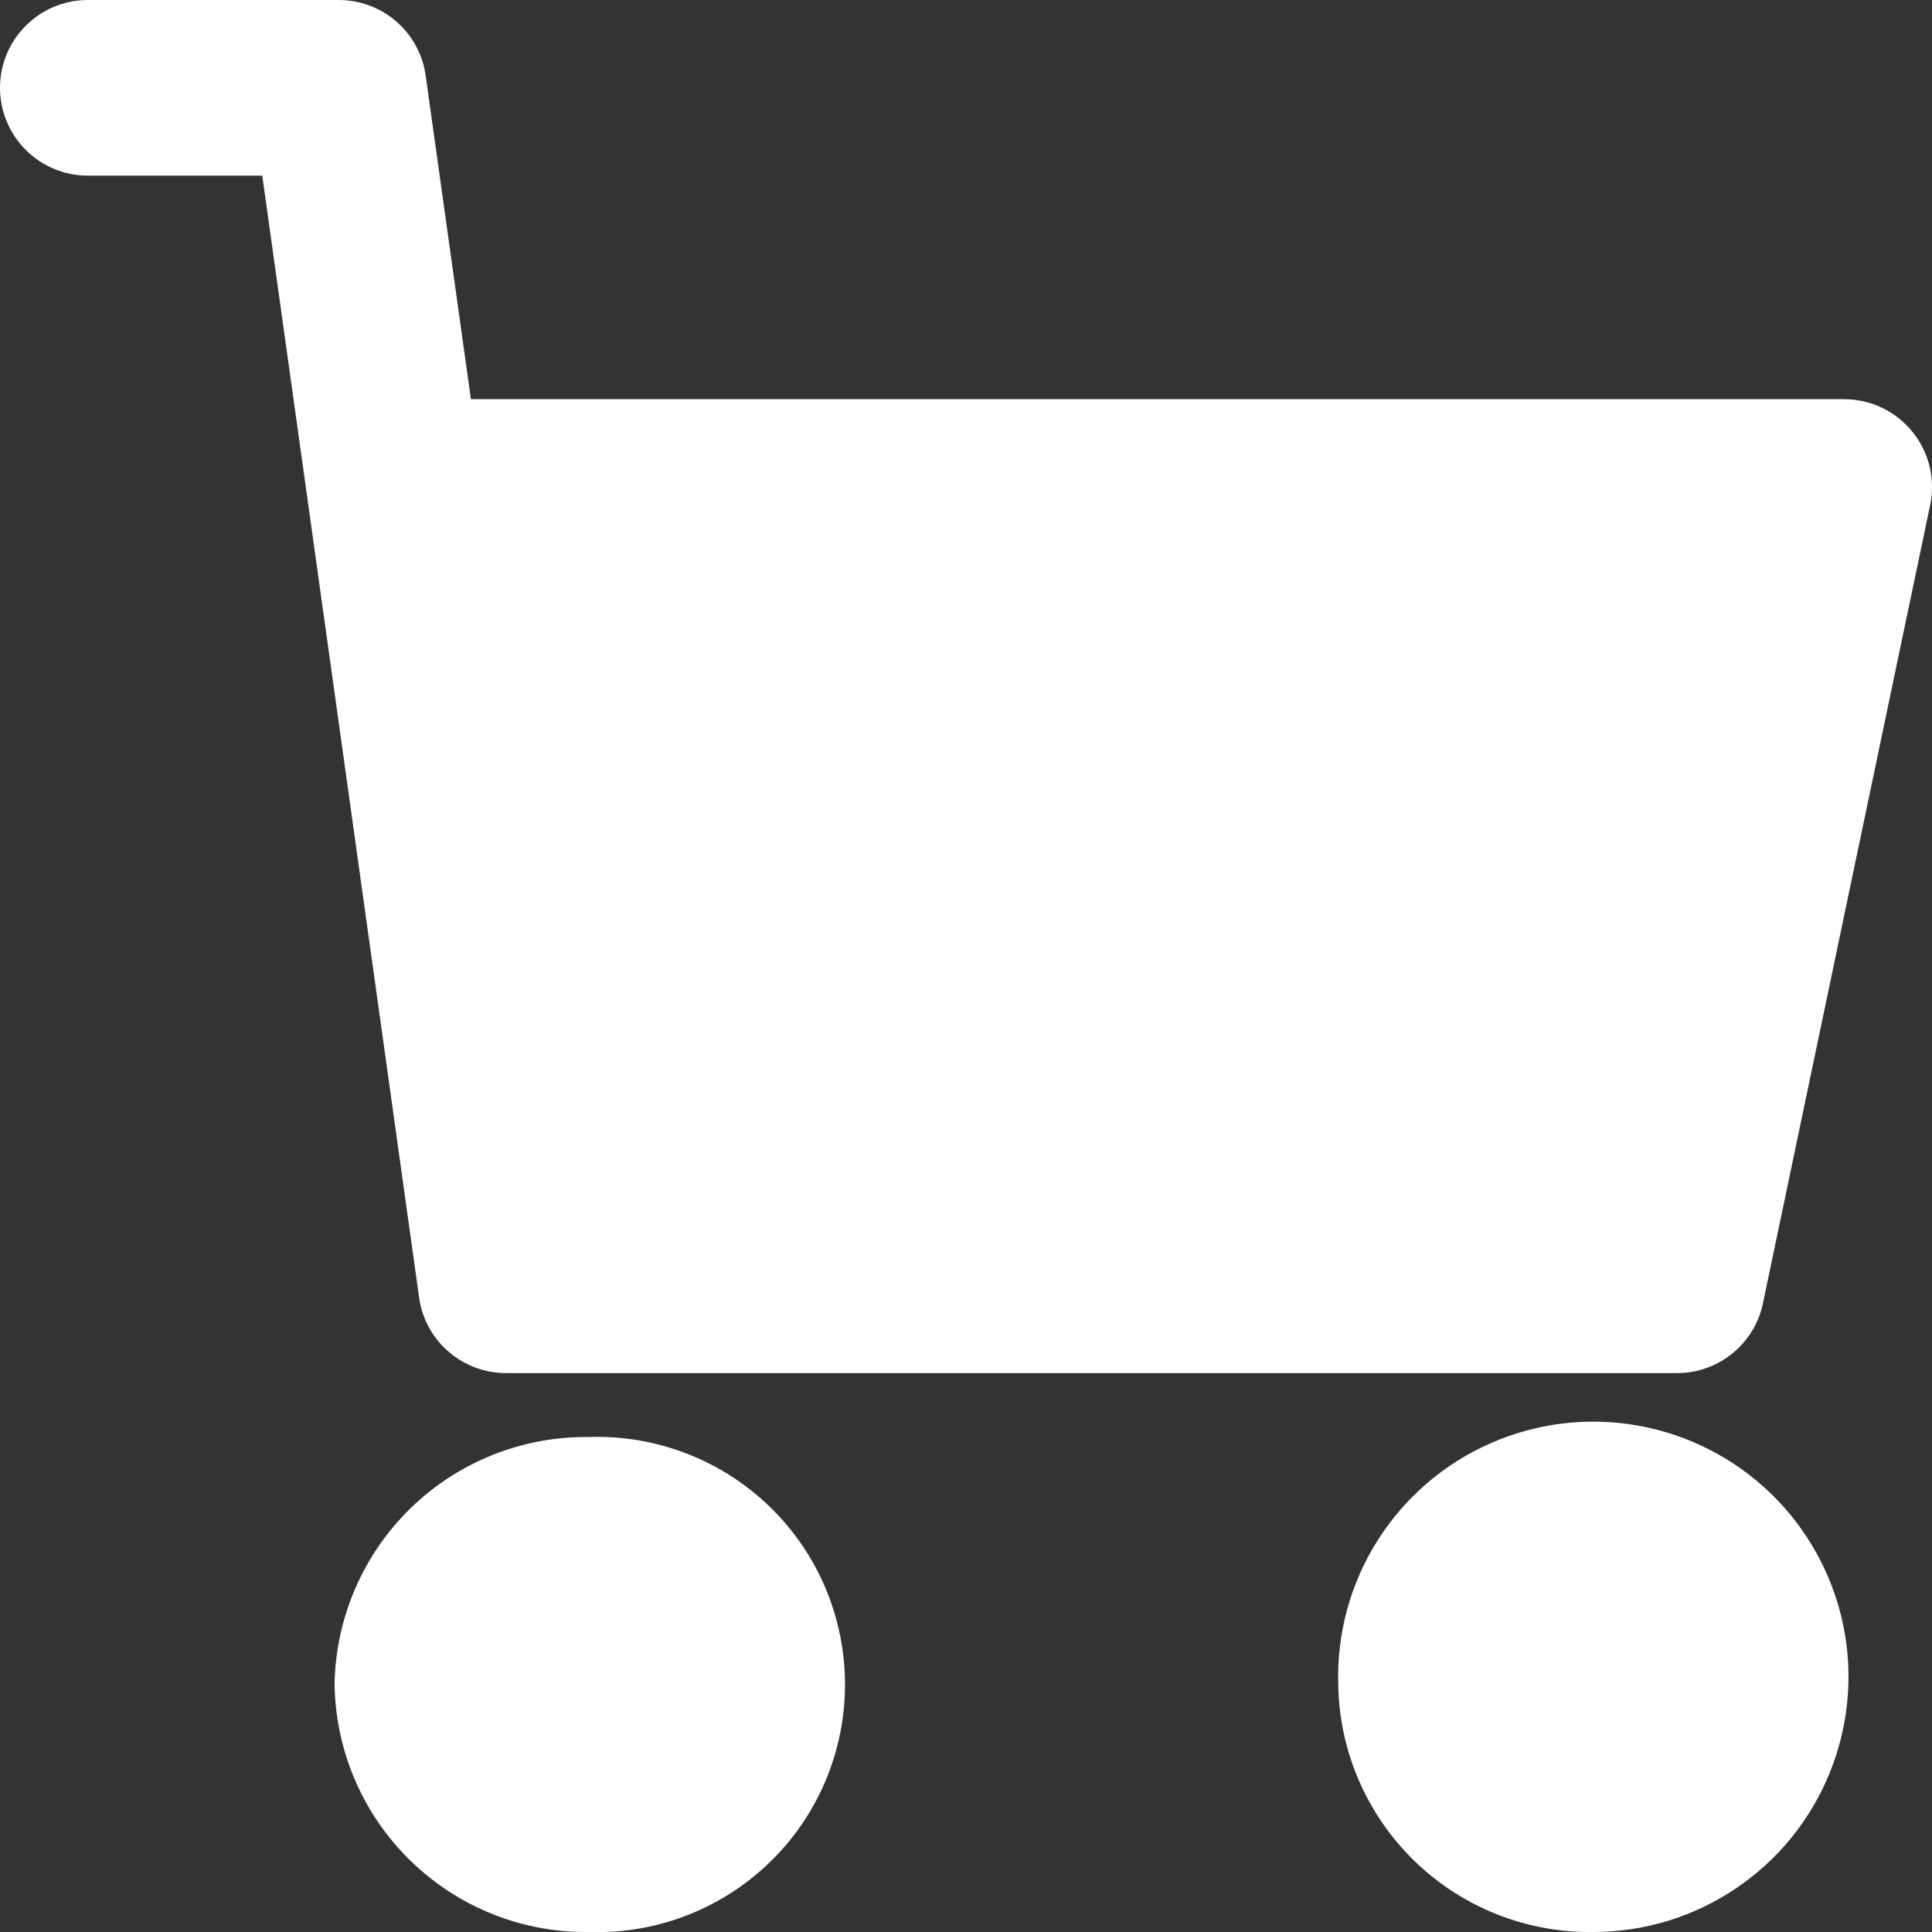 <svg width="24" height="24" viewBox="0 0 24 24" fill="none" xmlns="http://www.w3.org/2000/svg">
<rect x="0" y="0" width="24" height="24" fill="#333333" stroke="none"/>
<g clip-path="url(#clip0_10_2)">
<path d="M16.624 20.926C16.605 20.295 16.774 19.673 17.111 19.139C17.448 18.605 17.936 18.184 18.513 17.93C19.091 17.675 19.731 17.598 20.352 17.71C20.973 17.821 21.547 18.116 22 18.555C22.453 18.994 22.764 19.559 22.895 20.177C23.025 20.794 22.967 21.436 22.73 22.021C22.493 22.606 22.087 23.107 21.563 23.459C21.04 23.812 20.423 24 19.792 24C18.964 24.012 18.166 23.695 17.572 23.119C16.978 22.542 16.637 21.754 16.624 20.926ZM4.156 20.926C4.169 20.098 4.51 19.309 5.104 18.732C5.698 18.156 6.497 17.839 7.325 17.851C7.737 17.838 8.147 17.908 8.531 18.057C8.916 18.206 9.266 18.43 9.562 18.717C9.858 19.003 10.093 19.347 10.254 19.726C10.414 20.106 10.497 20.514 10.497 20.925C10.497 21.337 10.414 21.745 10.254 22.125C10.093 22.504 9.858 22.848 9.562 23.134C9.266 23.421 8.916 23.645 8.531 23.794C8.147 23.943 7.737 24.013 7.325 24C6.497 24.013 5.698 23.696 5.104 23.119C4.51 22.543 4.169 21.754 4.156 20.926V20.926ZM6.286 17.057C6.023 17.057 5.768 16.962 5.57 16.789C5.371 16.617 5.242 16.378 5.206 16.117L3.258 2.182H1.091C0.802 2.182 0.524 2.067 0.32 1.862C0.115 1.658 0 1.38 0 1.091C0 0.802 0.115 0.524 0.32 0.32C0.524 0.115 0.802 7.08225e-07 1.091 7.08225e-07H4.208C4.471 -0 4.726 0.095 4.924 0.268C5.123 0.44 5.252 0.679 5.288 0.94L5.85 4.959H22.91C23.072 4.959 23.232 4.995 23.379 5.065C23.525 5.135 23.654 5.237 23.756 5.363C23.859 5.489 23.931 5.636 23.97 5.793C24.008 5.951 24.01 6.115 23.977 6.274L21.9 16.19C21.849 16.435 21.715 16.655 21.52 16.813C21.326 16.971 21.083 17.057 20.833 17.057H6.286Z" fill="white"/>
</g>
<defs>
<clipPath id="clip0_10_2">
<rect width="24" height="24" fill="white"/>
</clipPath>
</defs>
</svg>
